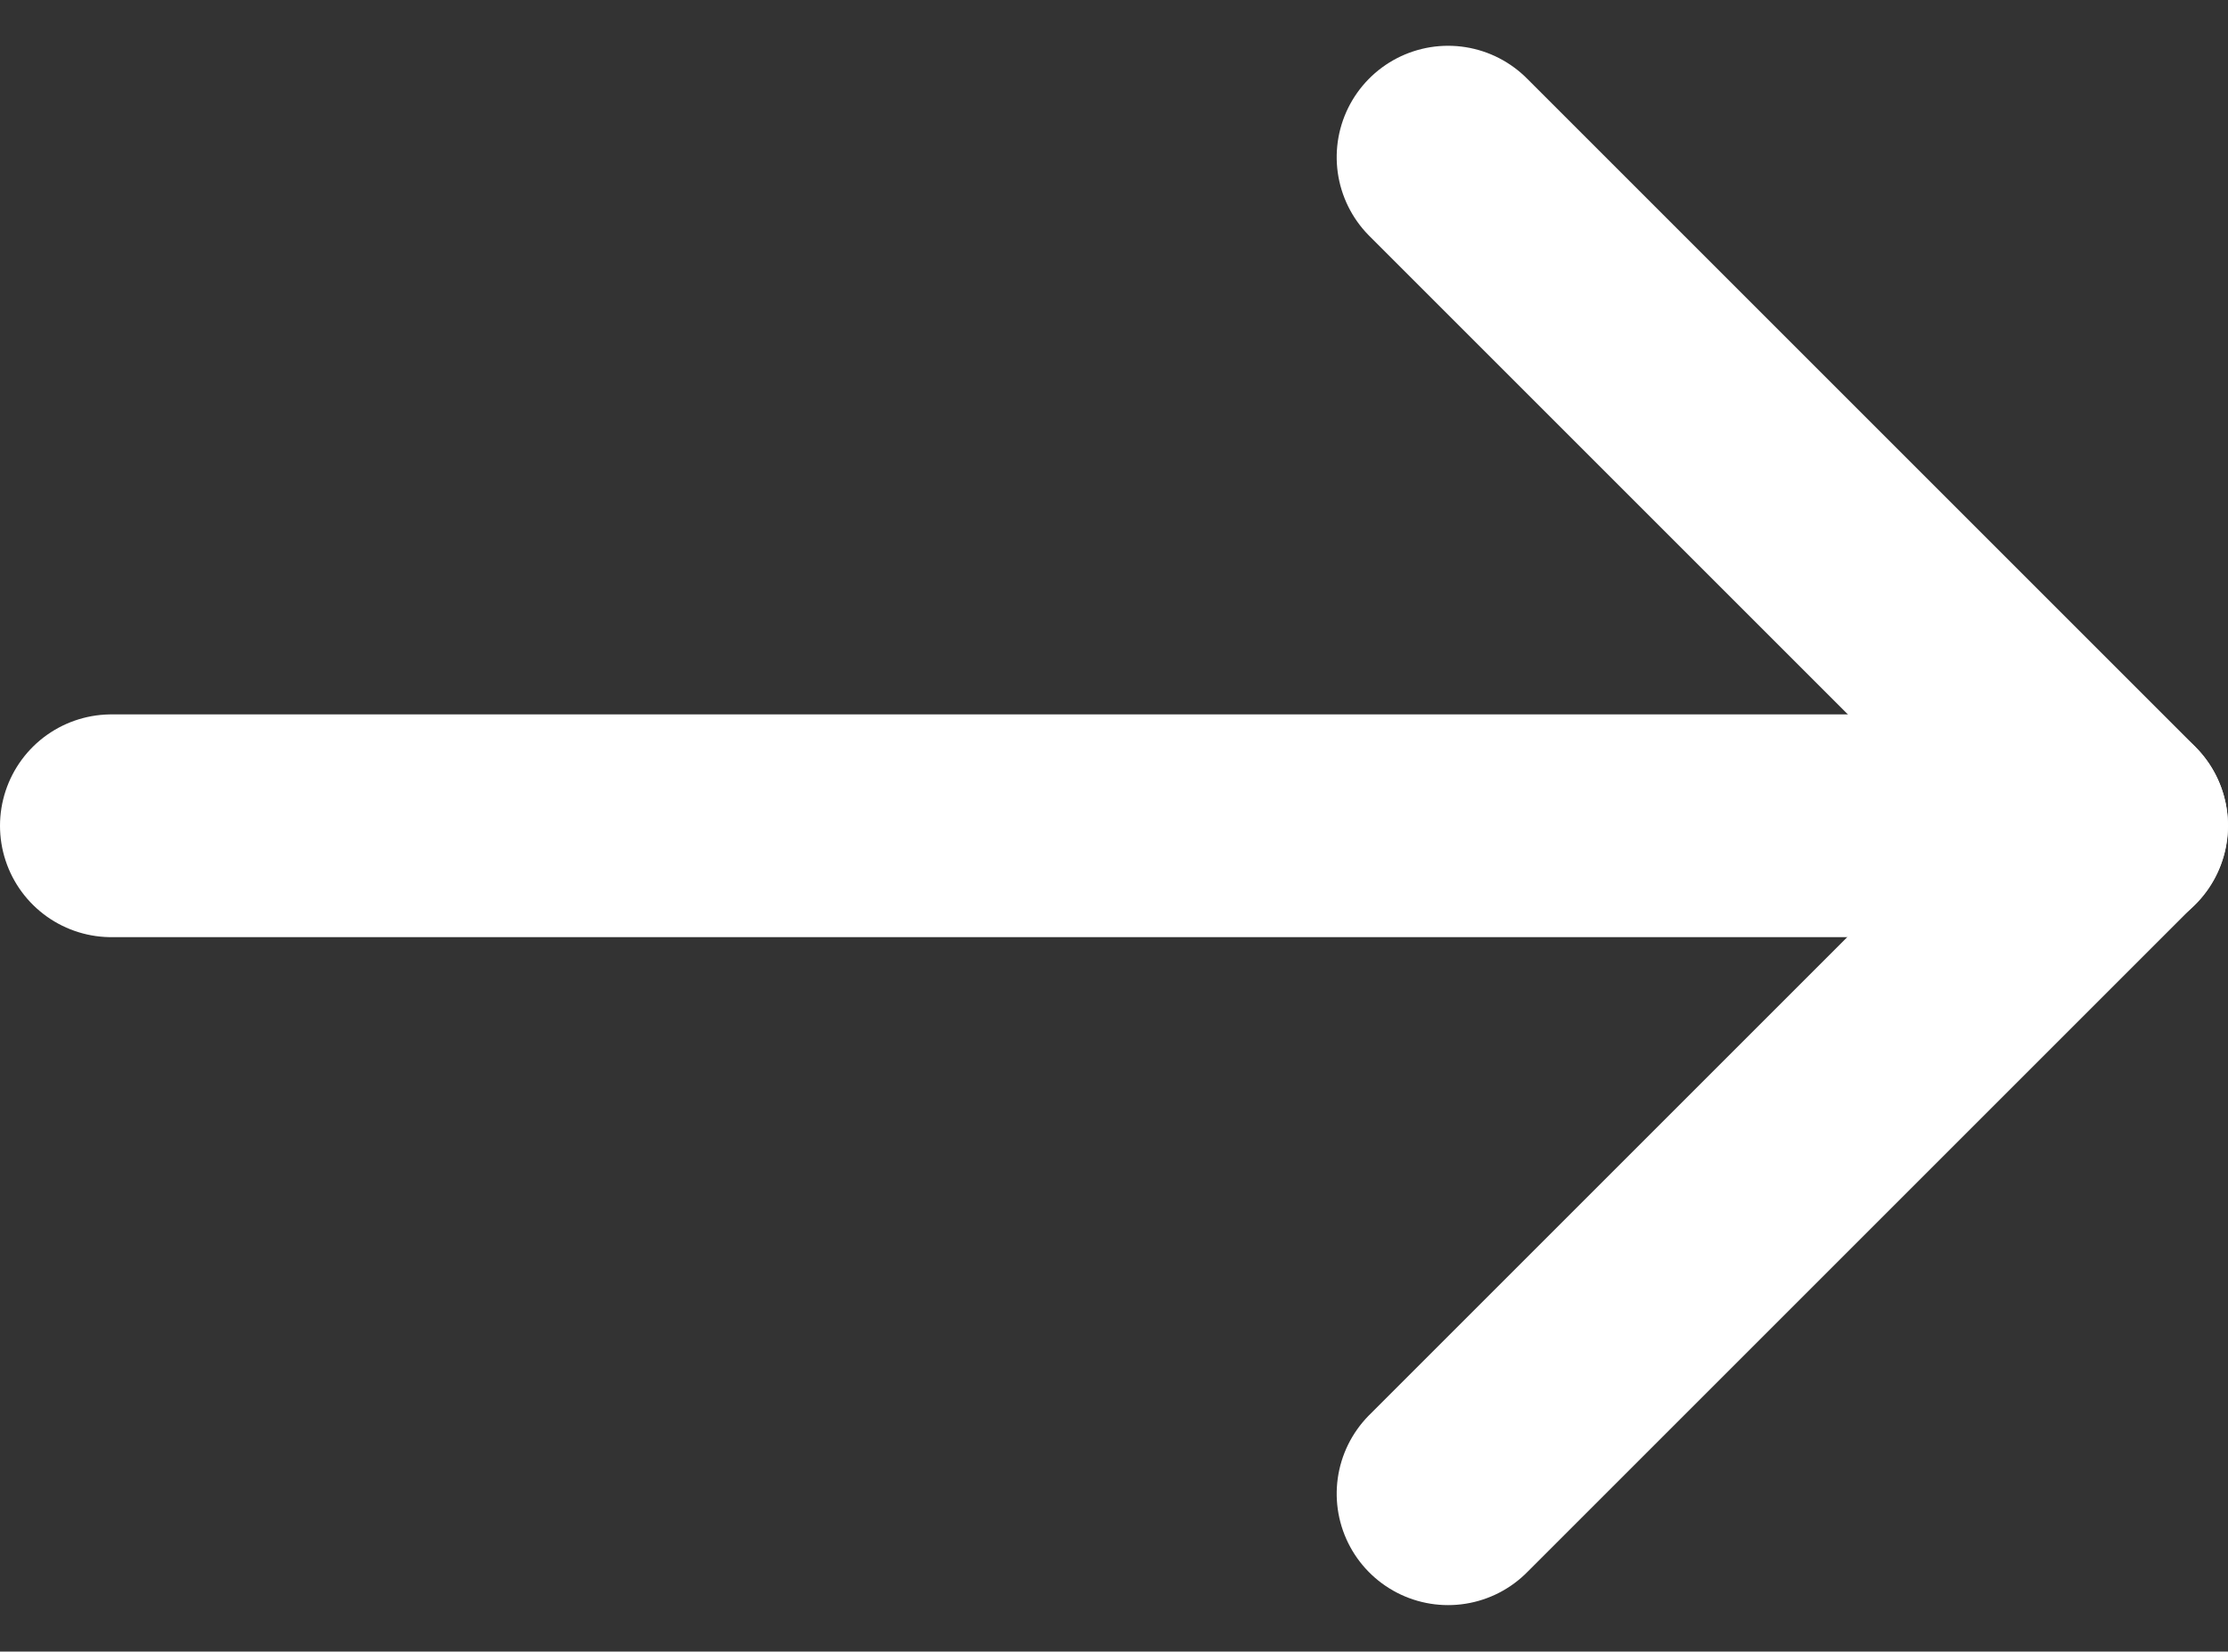 <svg xmlns="http://www.w3.org/2000/svg" width="20" height="14.828" viewBox="0 0 20 14.828">
  <rect x="0" y="0" width="20" height="14.828" fill="#333333" stroke="none"/>
  <g id="グループ_578" data-name="グループ 578" transform="translate(-875 -1171.086)">
    <path id="パス_1236" data-name="パス 1236" d="M78.2,153.146l-6,6-6-6" transform="translate(734.853 1250.697) rotate(-90)" fill="none" stroke="#fff" stroke-linecap="round" stroke-linejoin="round" stroke-miterlimit="10" stroke-width="2"/>
    <path id="パス_1237" data-name="パス 1237" d="M892.1,1178.5h-18" transform="translate(1.9)" fill="none" stroke="#fff" stroke-linecap="round" stroke-width="2"/>
  </g>
</svg>
